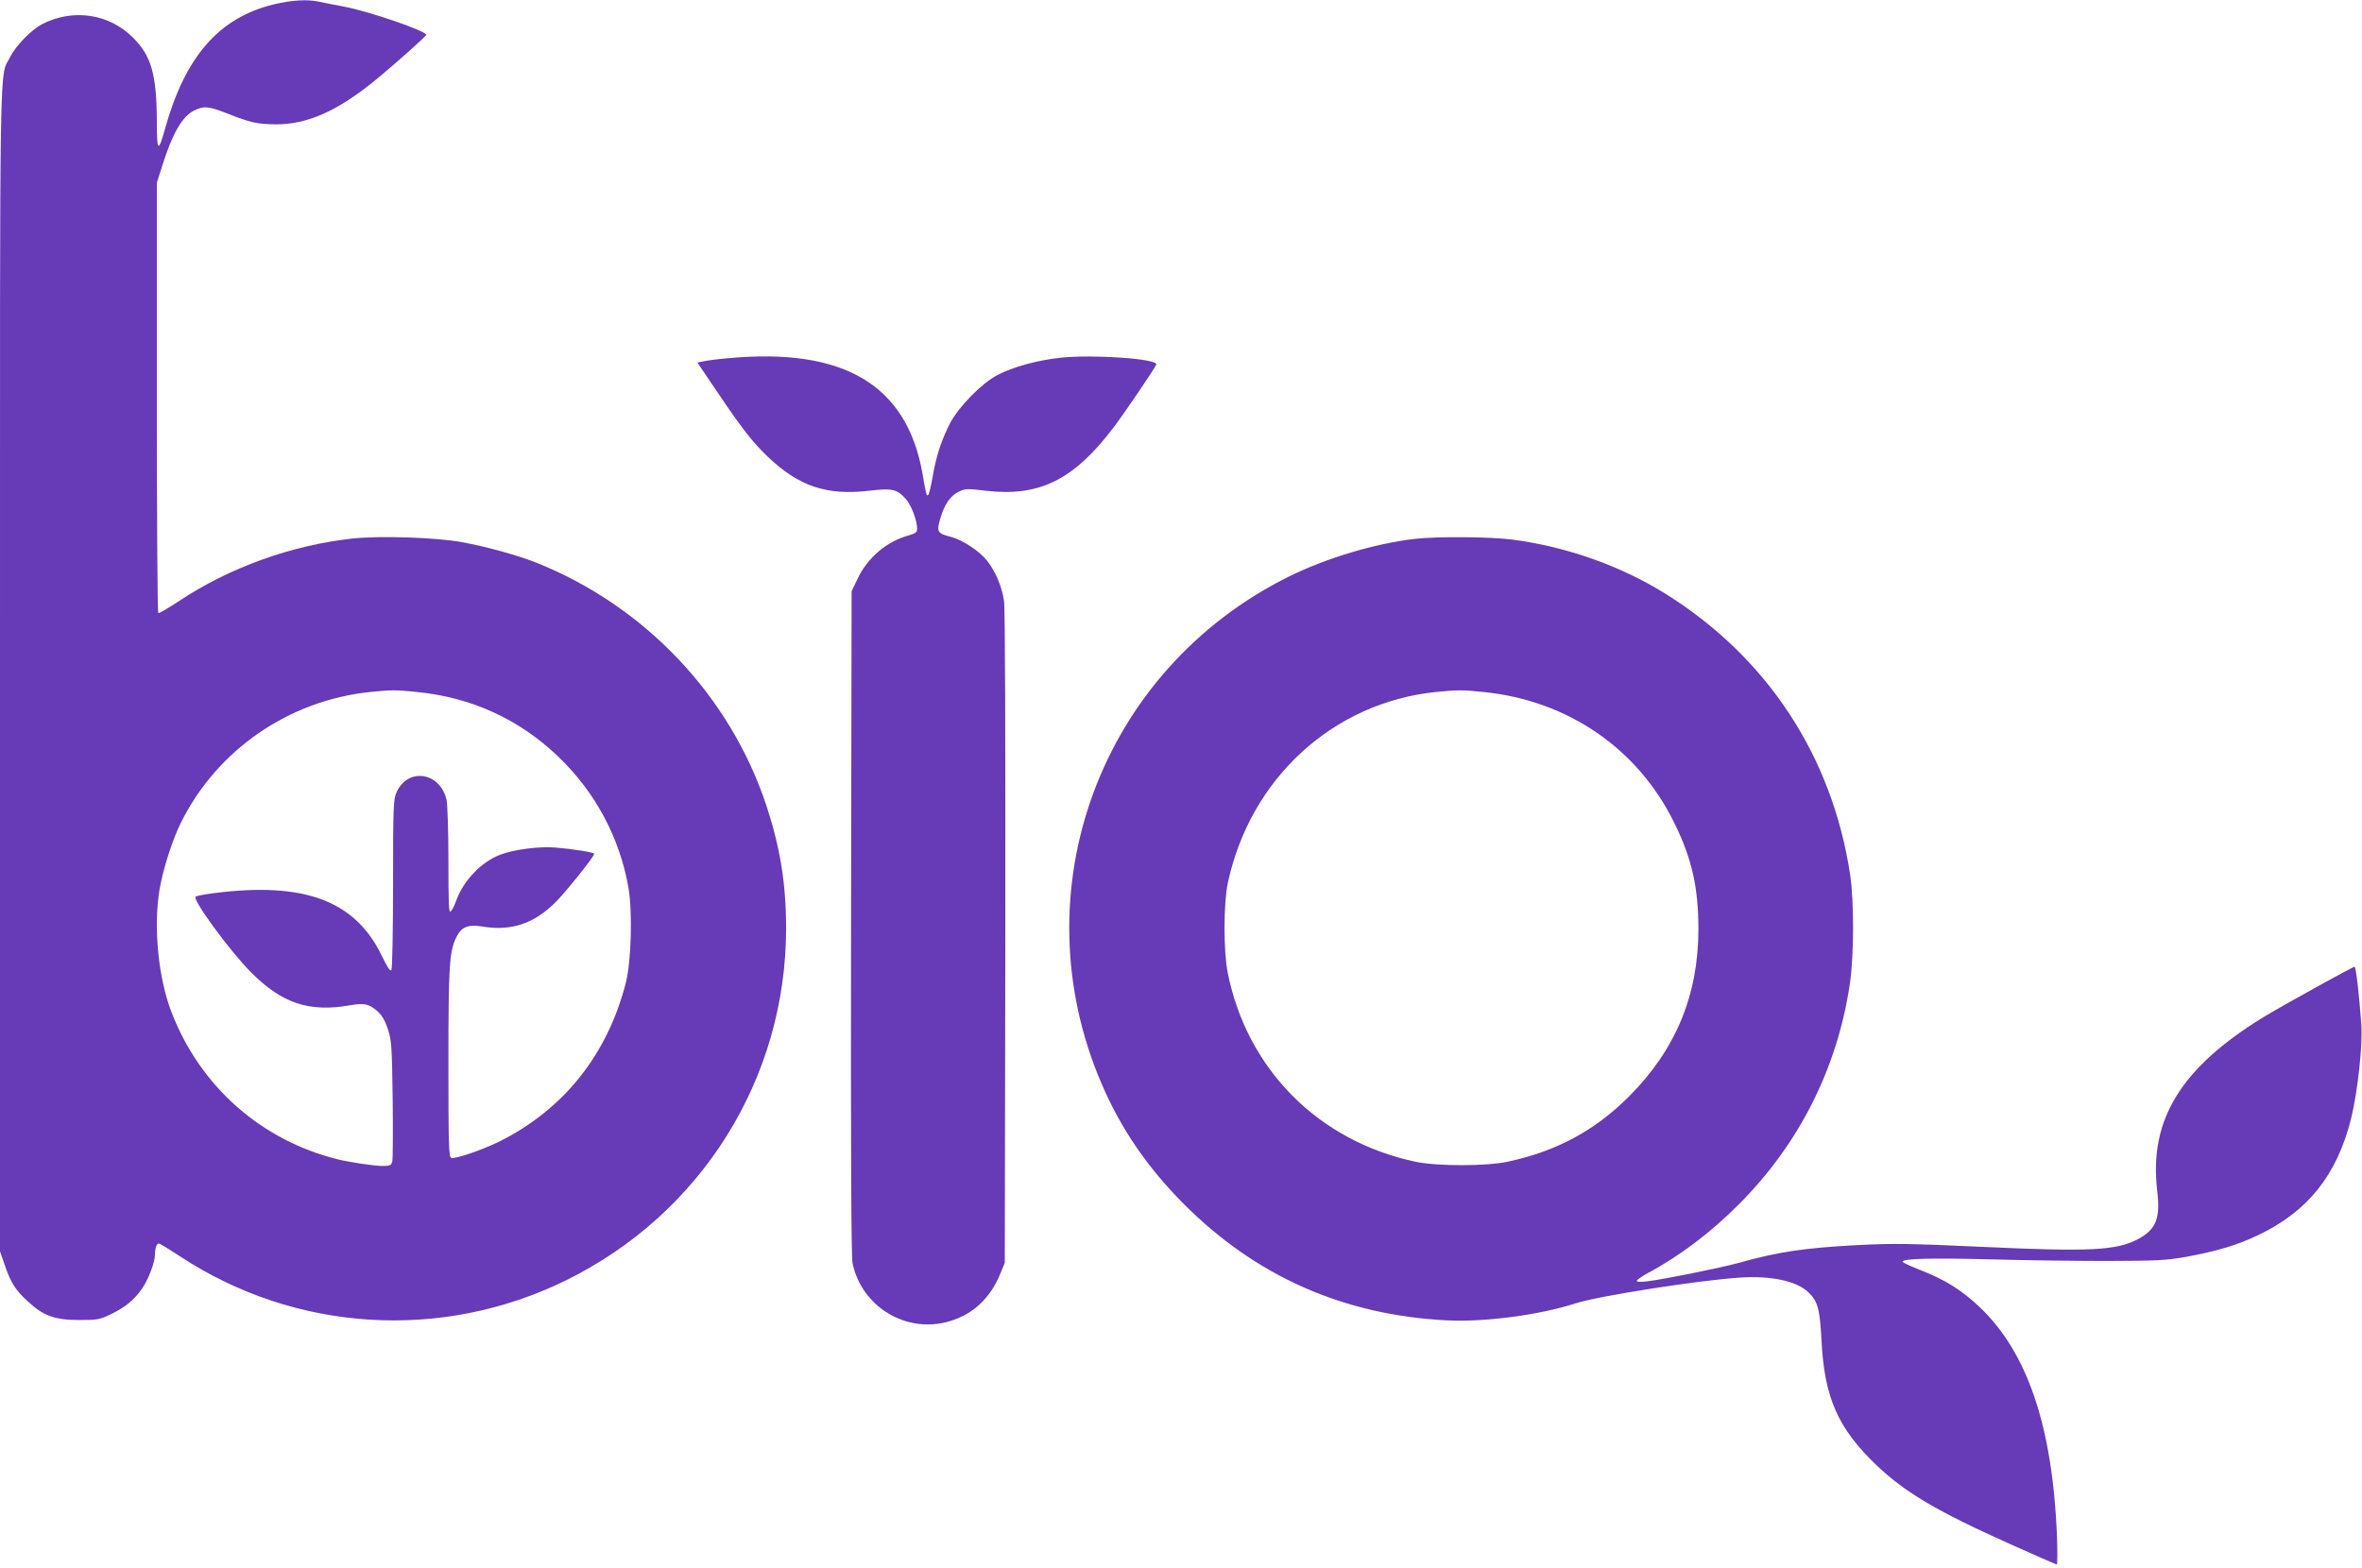 <?xml version="1.0" standalone="no"?>
<!DOCTYPE svg PUBLIC "-//W3C//DTD SVG 20010904//EN"
 "http://www.w3.org/TR/2001/REC-SVG-20010904/DTD/svg10.dtd">
<svg version="1.0" xmlns="http://www.w3.org/2000/svg"
 width="1280pt" height="850pt" viewBox="0 0 1280 850"
 preserveAspectRatio="xMidYMid meet">
<g transform="translate(0,850) scale(0.1,-0.1)"
fill="#673ab7" stroke="none">
<path d="M1482 8476 c-296 -73 -478 -281 -588 -675 -36 -130 -44 -124 -44 35
-1 260 -29 360 -129 460 -130 130 -325 159 -493 73 -56 -29 -141 -115 -171
-175 -62 -123 -57 148 -57 -3320 l0 -3157 26 -75 c33 -96 58 -136 128 -199 82
-76 145 -98 276 -98 97 0 110 2 170 31 76 36 129 79 171 141 34 49 69 142 69
184 0 33 9 59 21 59 4 0 57 -32 116 -71 625 -410 1417 -459 2088 -130 736 361
1195 1095 1195 1910 0 241 -32 437 -107 665 -198 596 -659 1082 -1249 1317
-102 40 -264 85 -399 110 -139 26 -445 36 -594 20 -331 -36 -667 -157 -941
-339 -58 -38 -108 -68 -112 -65 -5 2 -8 528 -8 1168 l0 1165 31 97 c54 171
107 261 169 293 54 27 79 25 179 -14 125 -50 165 -59 266 -60 173 0 335 72
546 245 104 86 269 233 269 240 0 21 -308 127 -445 153 -49 9 -109 21 -133 26
-65 15 -148 10 -250 -14z m779 -3727 c294 -29 553 -148 763 -349 203 -194 335
-442 382 -714 22 -133 15 -394 -14 -511 -99 -390 -337 -689 -687 -863 -96 -47
-240 -96 -260 -88 -13 5 -15 76 -15 513 0 531 5 605 43 683 28 57 64 71 146
57 153 -24 274 16 391 132 58 58 210 248 210 263 0 8 -113 26 -210 34 -90 7
-222 -10 -297 -38 -102 -38 -199 -138 -239 -245 -9 -27 -23 -55 -31 -63 -11
-12 -13 33 -13 275 0 160 -5 308 -10 329 -34 151 -209 178 -271 42 -17 -38
-19 -74 -19 -496 0 -250 -4 -461 -9 -468 -6 -10 -22 15 -54 81 -144 296 -420
398 -906 336 -49 -6 -94 -15 -101 -19 -21 -13 188 -298 300 -410 168 -169 315
-218 537 -179 77 13 102 8 148 -32 25 -22 41 -50 57 -97 20 -62 22 -92 26
-380 2 -172 1 -324 -2 -337 -6 -22 -12 -25 -54 -25 -43 0 -182 21 -242 36
-415 103 -745 395 -900 796 -72 185 -99 460 -66 663 19 113 70 273 117 367
196 394 584 661 1024 707 116 12 142 12 256 0z"/>
<path d="M3942 6558 c-50 -4 -108 -12 -127 -16 l-36 -7 111 -164 c133 -197
187 -266 271 -347 168 -160 319 -211 549 -184 125 15 151 9 200 -46 29 -33 60
-116 60 -160 0 -19 -8 -25 -42 -35 -121 -32 -226 -120 -281 -237 l-32 -67 -3
-1795 c-2 -1257 1 -1811 8 -1847 50 -239 295 -385 528 -314 127 38 220 126
274 260 l23 56 3 1760 c1 1057 -1 1786 -7 1827 -11 77 -46 161 -93 220 -41 52
-134 113 -199 129 -69 18 -74 27 -54 96 22 78 55 126 101 148 35 17 47 17 146
5 291 -34 478 59 694 345 64 85 221 317 230 339 12 31 -341 56 -519 37 -127
-14 -258 -50 -342 -94 -85 -44 -211 -173 -257 -262 -46 -90 -75 -177 -94 -290
-9 -49 -19 -94 -24 -98 -8 -9 -12 3 -30 111 -84 486 -427 690 -1058 630z"/>
<path d="M7666 5579 c-215 -25 -479 -104 -681 -204 -1023 -507 -1465 -1705
-1015 -2750 104 -243 248 -453 445 -651 391 -392 866 -603 1428 -631 204 -10
499 29 694 92 122 40 672 126 893 140 165 11 305 -18 368 -78 53 -49 64 -91
73 -262 15 -310 90 -479 298 -677 155 -148 330 -251 723 -427 136 -61 250
-111 254 -111 4 0 4 71 1 158 -25 594 -161 994 -422 1240 -96 90 -185 146
-319 198 -53 21 -96 41 -96 45 0 17 157 21 465 13 181 -5 470 -9 640 -9 273 1
324 3 430 22 165 30 283 65 394 119 268 128 424 324 501 627 36 145 65 404 56
517 -12 165 -29 310 -36 310 -10 0 -384 -207 -487 -269 -453 -276 -628 -559
-583 -944 18 -149 -5 -209 -99 -261 -119 -64 -257 -72 -836 -45 -412 19 -497
20 -690 10 -284 -15 -429 -36 -645 -97 -95 -26 -405 -89 -492 -99 -36 -5 -58
-4 -58 2 0 6 27 24 59 42 171 91 342 220 496 375 326 327 533 739 600 1196 22
150 23 444 1 590 -98 645 -452 1181 -1006 1525 -241 149 -532 252 -823 290
-125 16 -409 18 -531 4z m375 -830 c458 -47 837 -308 1034 -713 95 -194 129
-349 129 -576 -1 -354 -123 -649 -374 -901 -186 -187 -394 -299 -660 -356
-118 -25 -381 -25 -500 0 -526 112 -913 502 -1017 1025 -23 118 -23 375 1 487
121 565 569 976 1126 1034 122 12 146 12 261 0z"/>
</g>
</svg>
